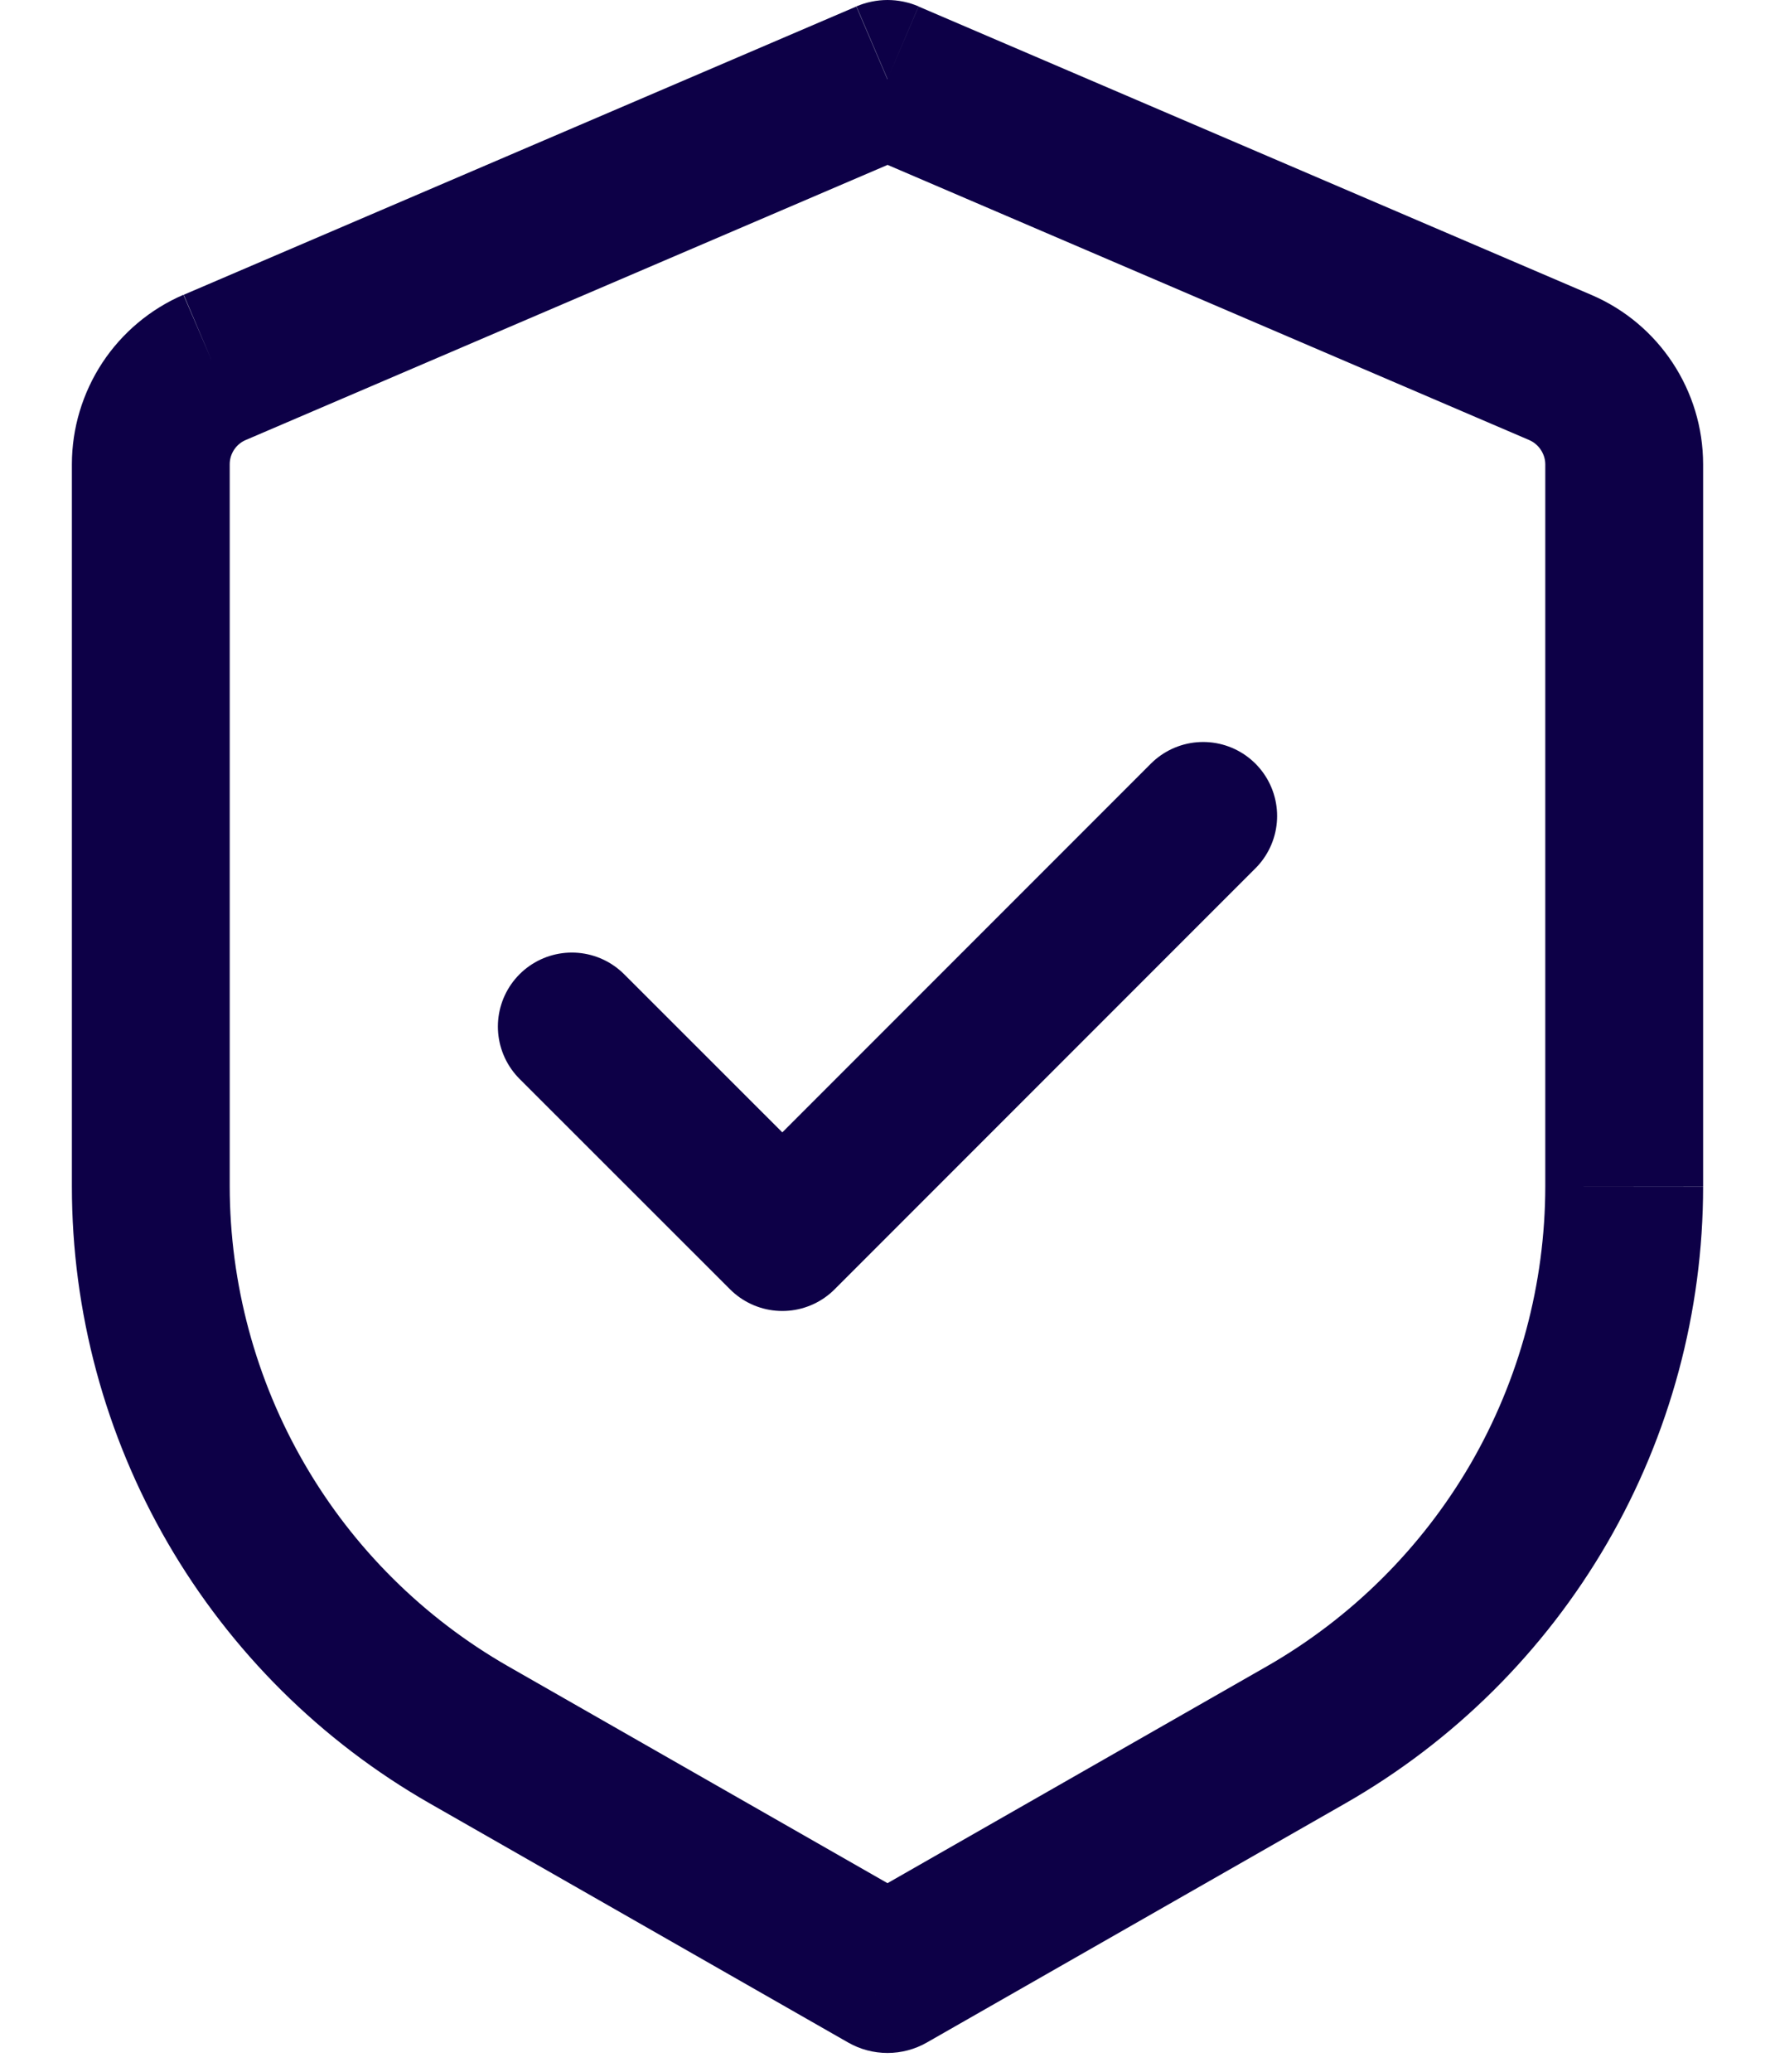 <svg width="12" height="14" viewBox="0 0 12 14" fill="none" xmlns="http://www.w3.org/2000/svg">
<path d="M6 0.534L6.21 0.043C6.144 0.015 6.072 0 6 0C5.928 0 5.856 0.015 5.79 0.043L6 0.534ZM6 13.34L5.735 13.803C5.816 13.849 5.907 13.873 6 13.873C6.093 13.873 6.184 13.849 6.265 13.803L6 13.34ZM5.789 0.044L1.242 1.992L1.66 2.974L6.209 1.025L5.789 0.044ZM0.486 3.137V8.018H1.553V3.137H0.486ZM2.906 12.187L5.735 13.803L6.265 12.877L3.435 11.26L2.906 12.187ZM6.265 13.803L9.094 12.187L8.565 11.26L5.735 12.877L6.265 13.803ZM11.514 8.017V3.138H10.447V8.018L11.514 8.017ZM10.759 1.993L6.21 0.044L5.79 1.024L10.339 2.974L10.759 1.993ZM11.514 3.138C11.514 2.64 11.217 2.189 10.759 1.993L10.339 2.974C10.371 2.988 10.398 3.011 10.417 3.04C10.436 3.069 10.447 3.103 10.447 3.138H11.514ZM9.094 12.187C9.829 11.767 10.44 11.16 10.865 10.428C11.29 9.696 11.514 8.864 11.514 8.018H10.447C10.446 8.676 10.272 9.322 9.942 9.892C9.611 10.461 9.136 10.933 8.565 11.26L9.094 12.187ZM0.486 8.018C0.486 8.864 0.71 9.696 1.135 10.428C1.56 11.16 2.171 11.767 2.906 12.187L3.435 11.26C2.864 10.933 2.388 10.461 2.058 9.891C1.728 9.322 1.554 8.675 1.553 8.017L0.486 8.018ZM1.24 1.992C1.017 2.088 0.826 2.248 0.692 2.451C0.558 2.655 0.486 2.894 0.486 3.137H1.553C1.553 3.066 1.596 3.001 1.662 2.973L1.24 1.992Z" fill="#0D0047"/>
<path d="M8.134 5.514L5.289 8.359L3.866 6.937" stroke="#0D0047" stroke-linecap="round" stroke-linejoin="round"/>
</svg>
